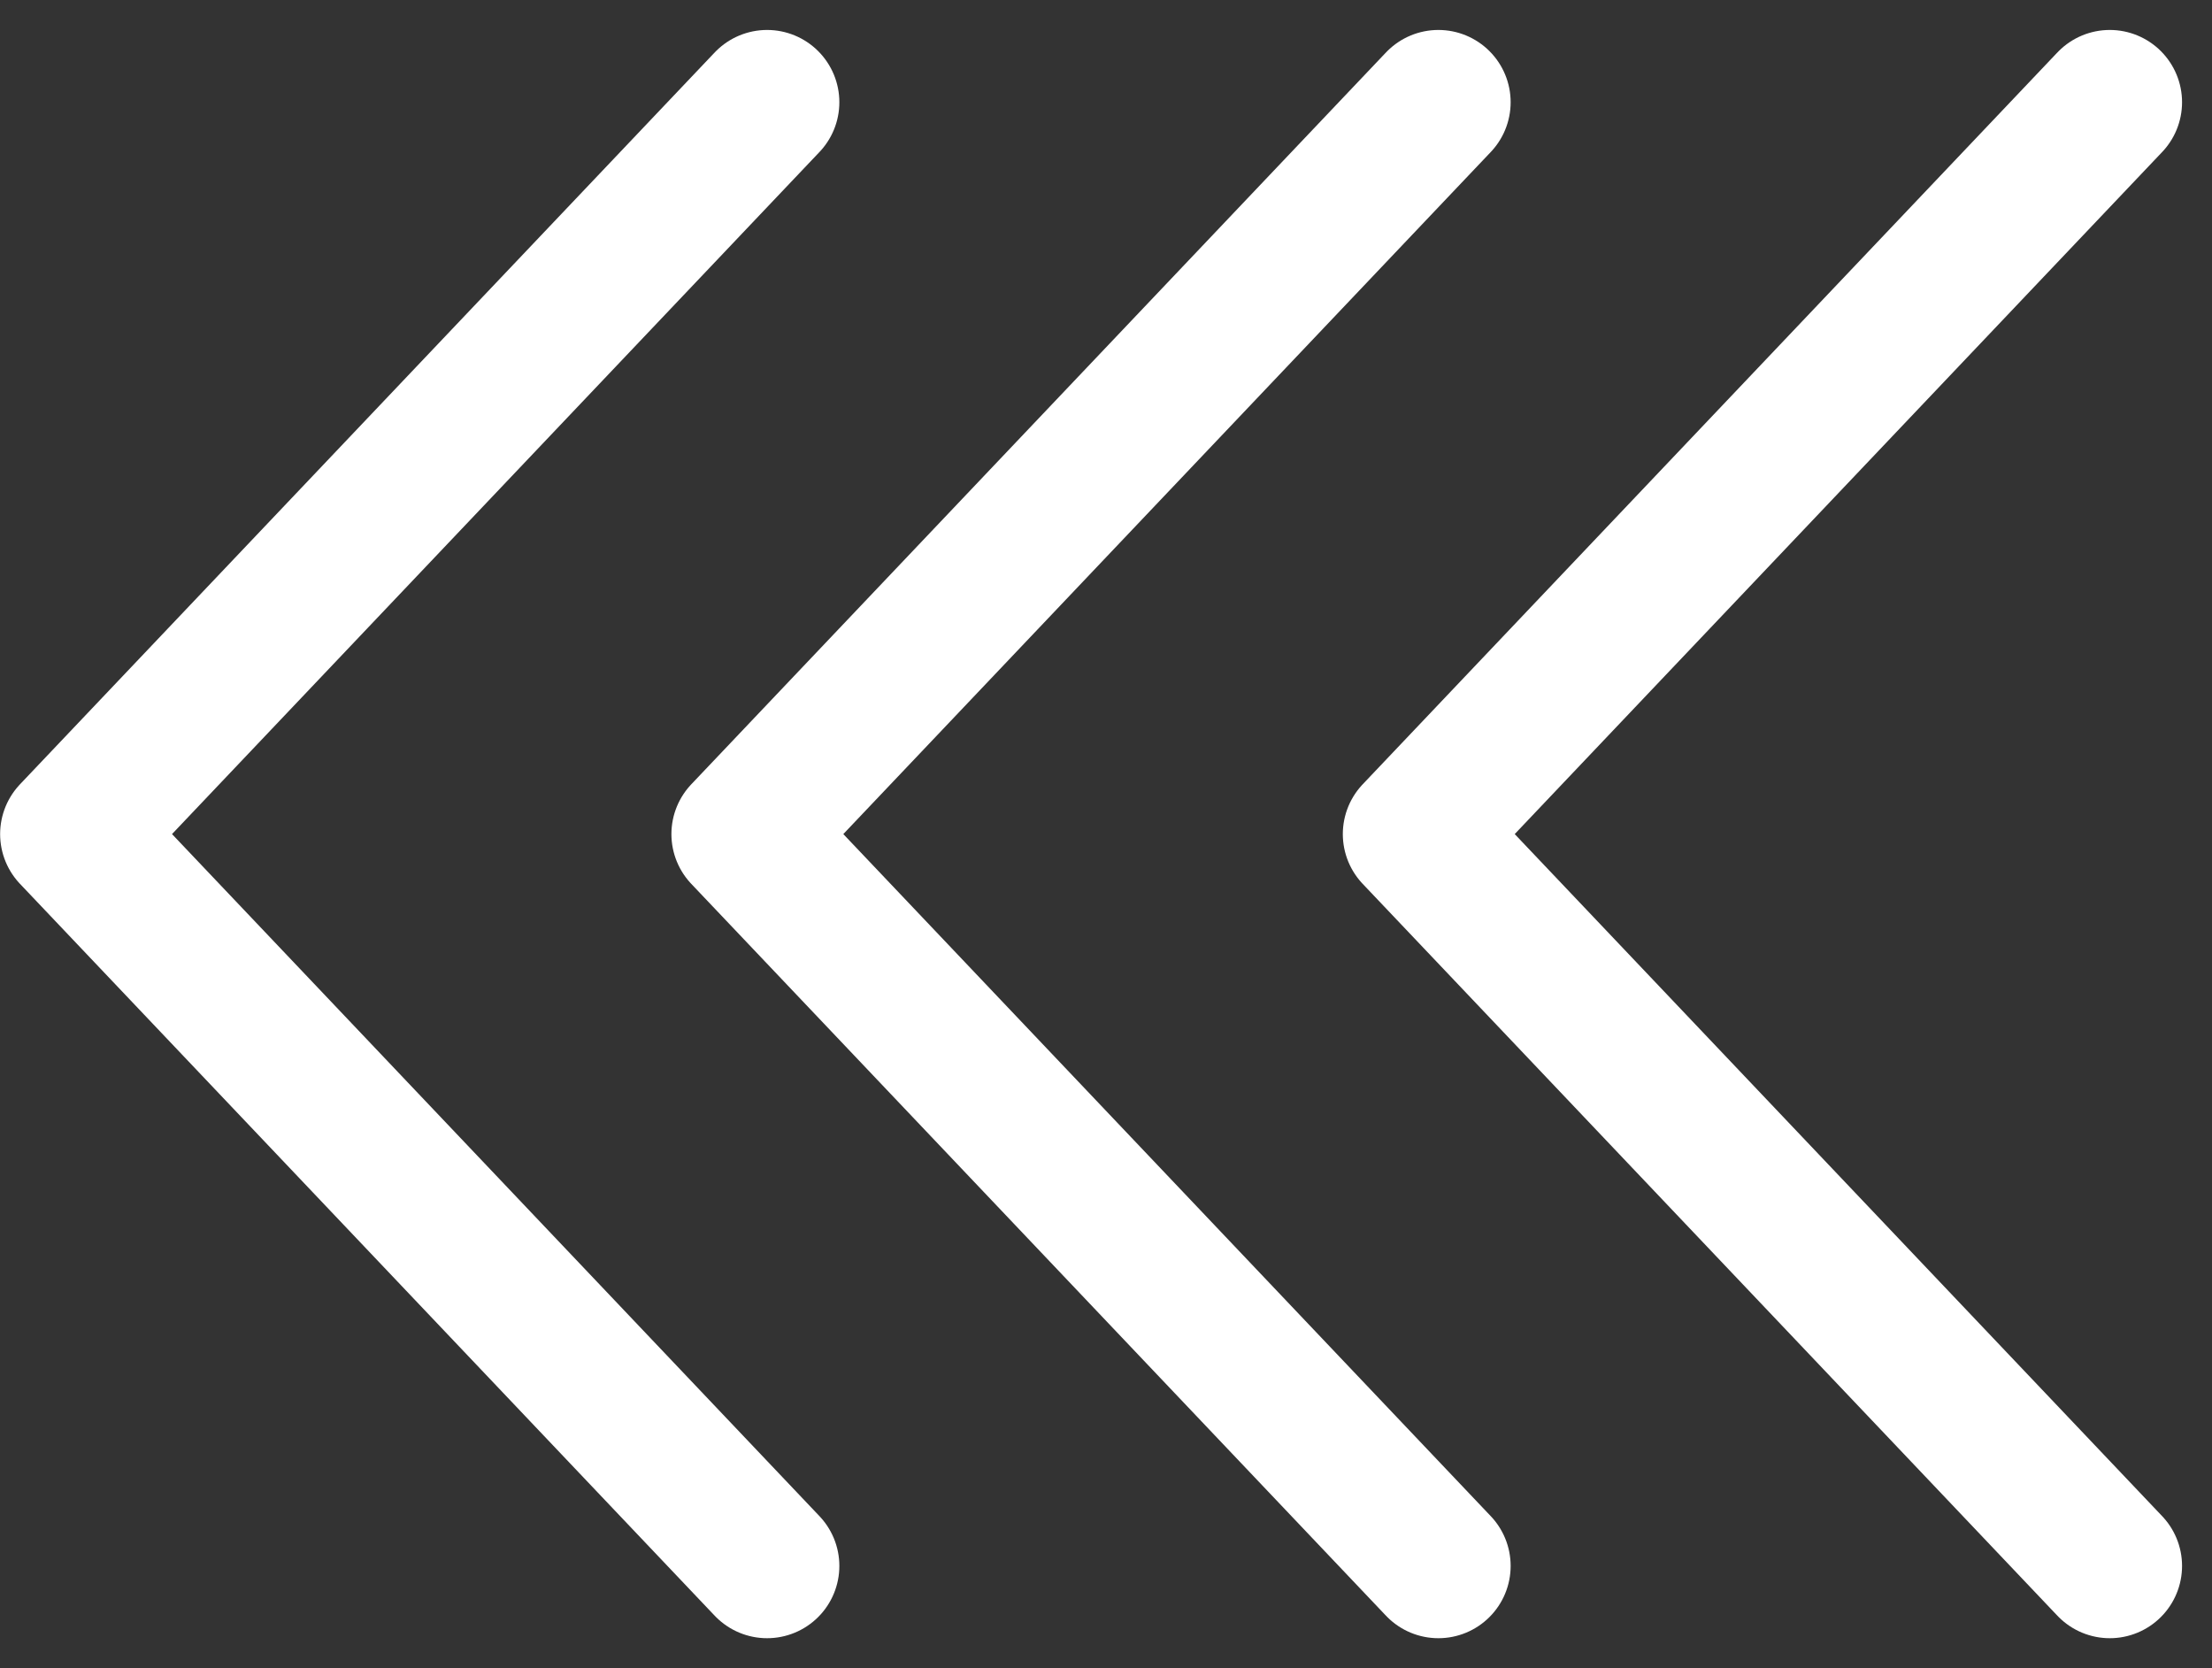 <svg xmlns="http://www.w3.org/2000/svg" width="18.611" height="14.033" viewBox="0 0 18.611 14.033">
  <rect x="0" y="0" width="18.611" height="14.033" fill="#333333" stroke="none"/>
  <g id="グループ_576" data-name="グループ 576" transform="translate(0.608 0.86)">
    <path id="パス_1494" data-name="パス 1494" d="M600.688,5165.666l-5.845,6.157,5.845,6.157" transform="translate(-594.842 -5165.666)" fill="none" stroke="#fff" stroke-linecap="round" stroke-linejoin="round" stroke-width="1.216"/>
    <path id="パス_1495" data-name="パス 1495" d="M613.238,5165.666l-5.845,6.157,5.845,6.157" transform="translate(-601.744 -5165.666)" fill="none" stroke="#fff" stroke-linecap="round" stroke-linejoin="round" stroke-width="1.216"/>
    <path id="パス_1496" data-name="パス 1496" d="M625.788,5165.666l-5.845,6.157,5.845,6.157" transform="translate(-608.645 -5165.666)" fill="none" stroke="#fff" stroke-linecap="round" stroke-linejoin="round" stroke-width="1.216"/>
  </g>
</svg>
